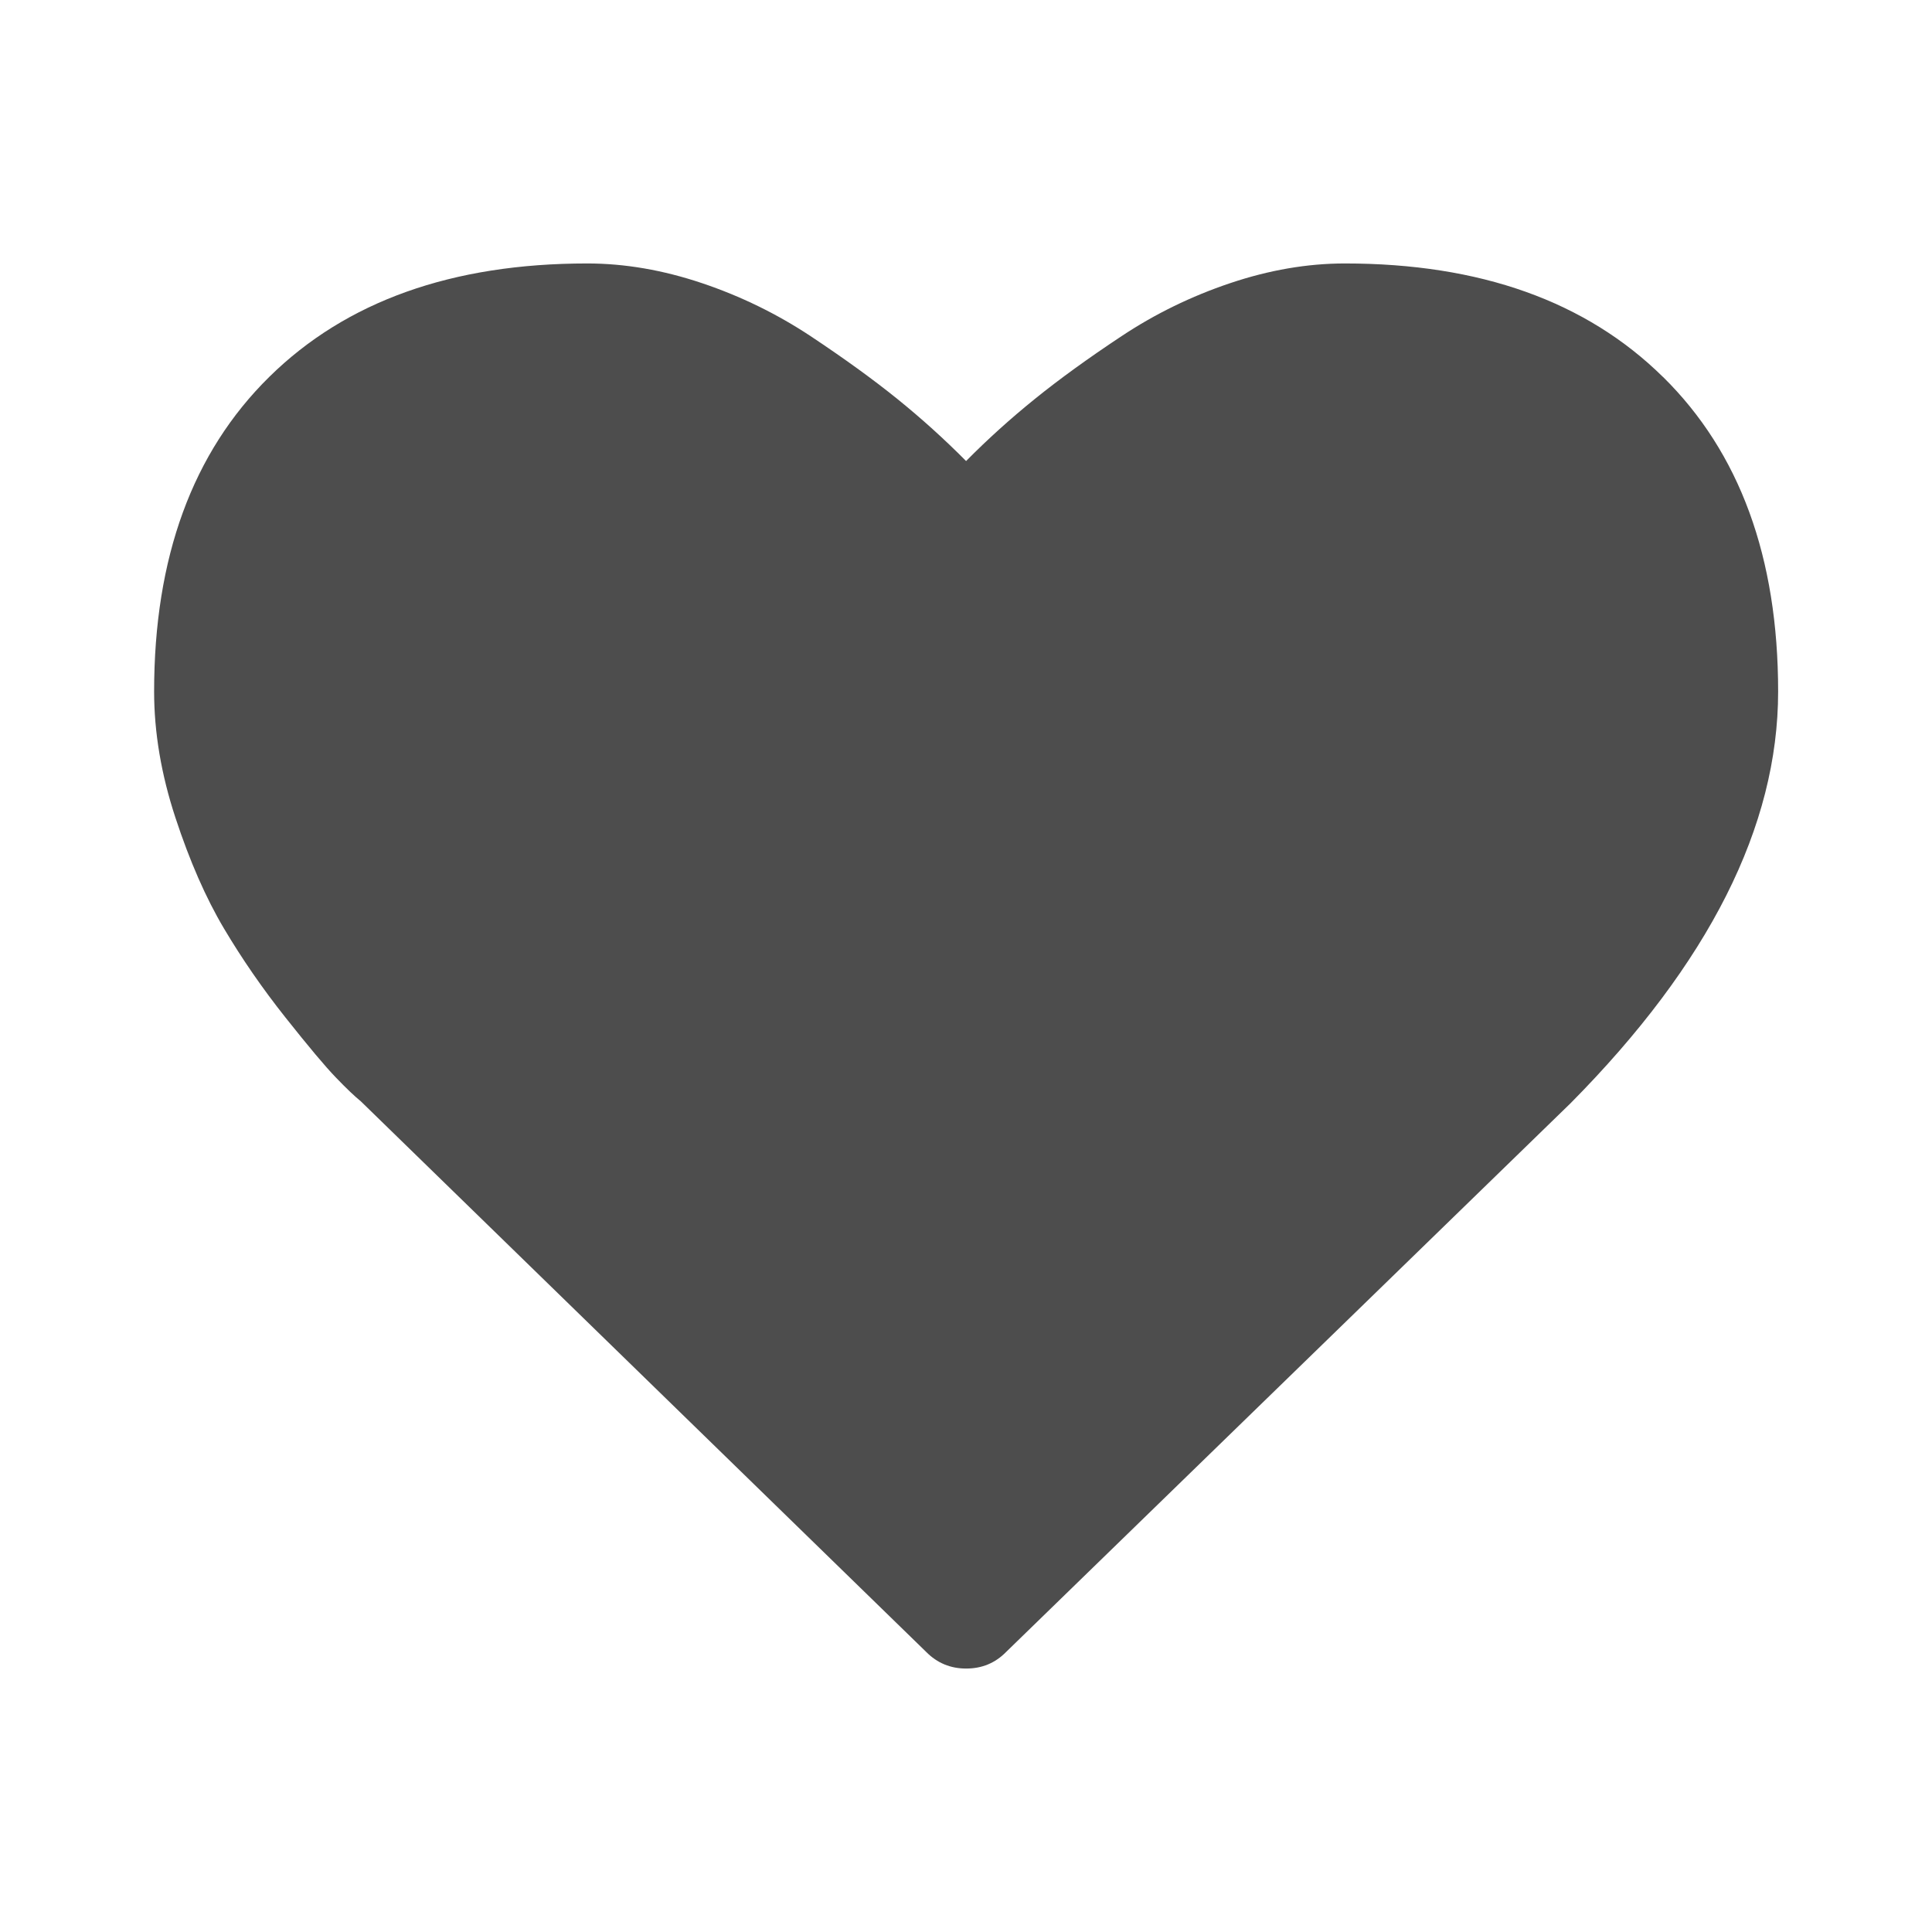 <svg xmlns="http://www.w3.org/2000/svg" viewBox="0 0 22 22">
 <defs id="defs3051">
   <style type="text/css" id="current-color-scheme">
     .ColorScheme-Text {
       color:#4d4d4d;
     }
     </style>
 </defs>
   <path
      style="fill:currentColor;fill-opacity:1;stroke:none"
      d="m18.936 4.292c-.874-.861-2.081-1.292-3.622-1.292-.426 0-.862.075-1.305.224-.444.149-.857.351-1.238.604-.382.253-.71.491-.986.714-.275.222-.537.458-.784.708-.248-.25-.509-.486-.784-.708-.275-.222-.604-.46-.986-.714-.382-.253-.795-.455-1.238-.604-.444-.149-.879-.224-1.305-.224-1.541 0-2.748.431-3.622 1.292-.874.861-1.311 2.056-1.311 3.583 0 .465.081.945.243 1.437.162.493.346.913.552 1.26.206.347.44.686.702 1.016s.452.557.573.682c.12.125.215.215.284.271l6.439 6.271c.124.125.275.188.454.188.179 0 .33-.062.454-.188l6.429-6.25c1.575-1.59 2.363-3.153 2.363-4.687 0-1.528-.437-2.722-1.311-3.583z"
      class="ColorScheme-Text" />
</svg> 
